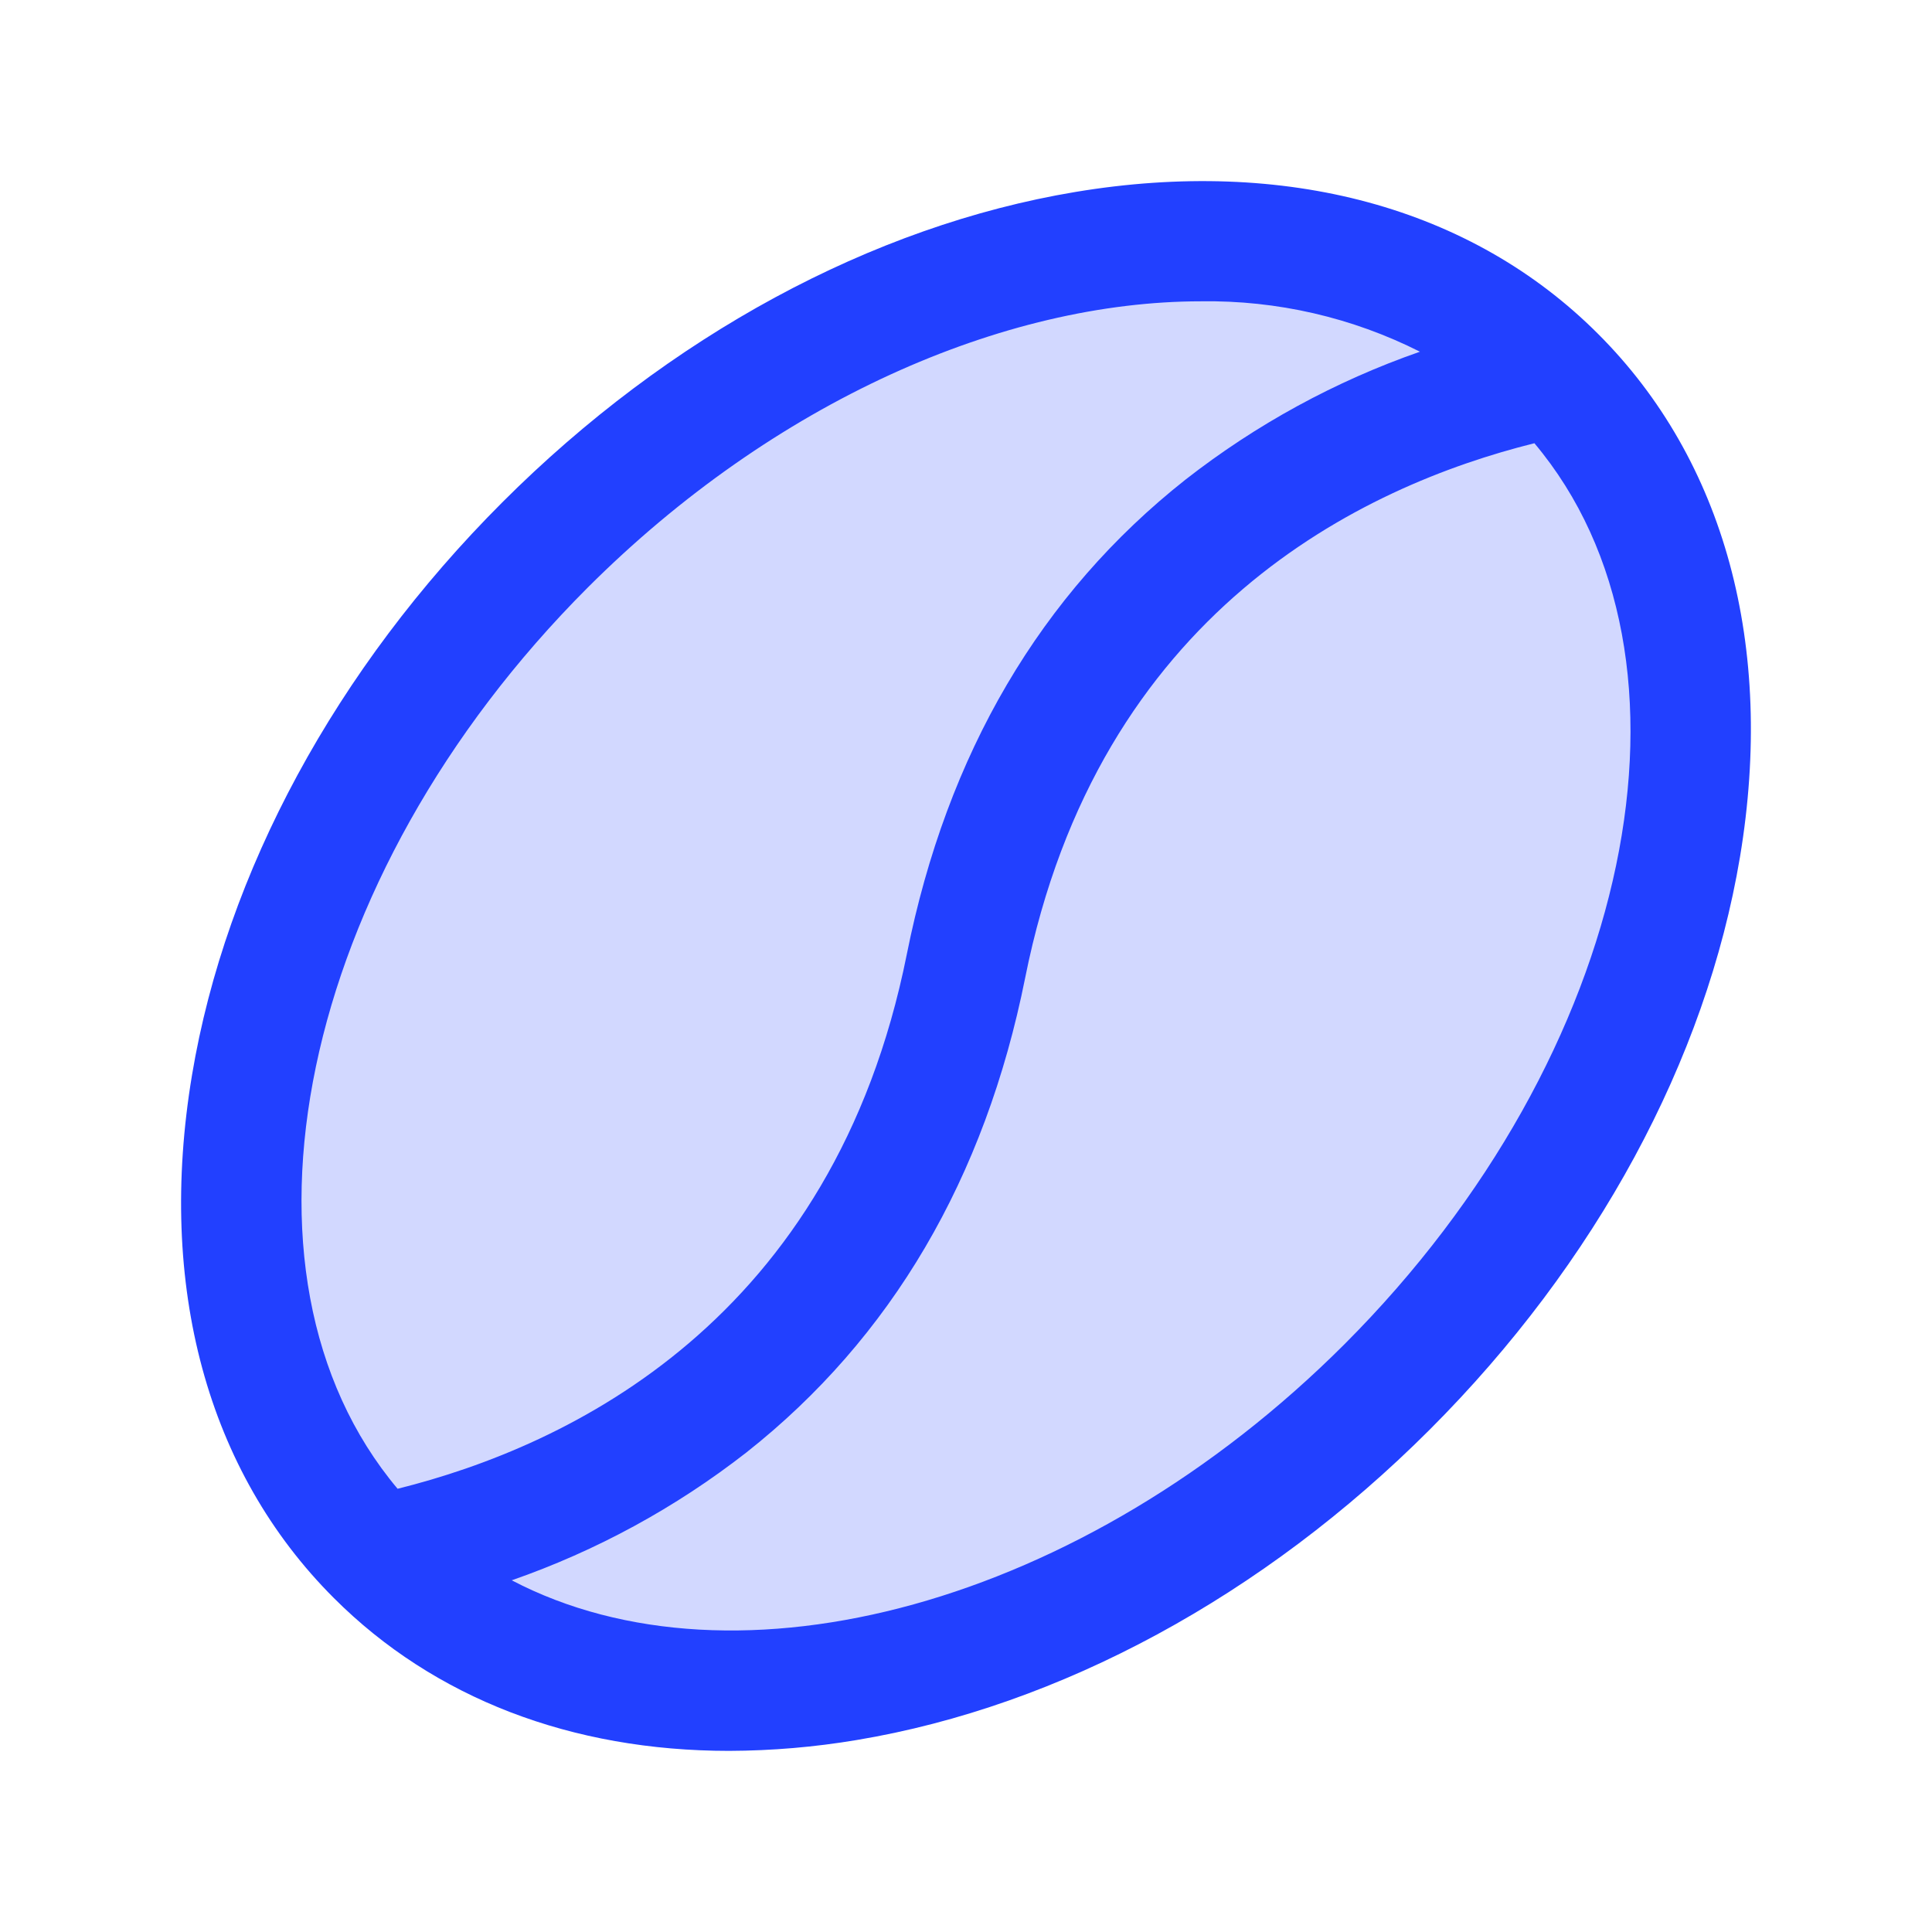 <svg width="24" height="24" viewBox="0 0 24 24" fill="none" xmlns="http://www.w3.org/2000/svg">
<path opacity="0.2" d="M17.23 17.23C13.186 21.275 7.566 22.212 4.677 19.323C1.789 16.433 2.725 10.814 6.77 6.77C10.814 2.725 16.434 1.788 19.323 4.677C22.211 7.566 21.275 13.186 17.23 17.23Z" fill="#2240FF"/>
<path d="M19.852 4.148C18.281 2.575 15.972 1.949 13.356 2.385C10.833 2.806 8.305 4.175 6.24 6.24C4.175 8.305 2.806 10.834 2.385 13.356C1.949 15.972 2.572 18.278 4.148 19.852C5.394 21.098 7.102 21.75 9.058 21.75C9.59 21.748 10.12 21.703 10.644 21.615C13.167 21.194 15.695 19.825 17.76 17.76C19.825 15.695 21.194 13.166 21.615 10.644C22.051 8.028 21.425 5.719 19.852 4.148ZM7.3 7.3C9.615 4.987 12.469 3.743 14.92 3.743C15.864 3.729 16.797 3.944 17.639 4.369C16.588 4.735 15.605 5.272 14.728 5.957C12.928 7.378 11.763 9.362 11.265 11.853C10.354 16.407 7.074 17.963 4.939 18.494C2.692 15.821 3.694 10.908 7.3 7.3ZM16.7 16.7C13.447 19.951 9.133 21.085 6.357 19.631C7.409 19.265 8.394 18.728 9.272 18.043C11.072 16.622 12.237 14.638 12.735 12.147C13.646 7.593 16.926 6.037 19.061 5.506C21.308 8.179 20.306 13.092 16.7 16.7Z" fill="#2240FF"/>
</svg>
